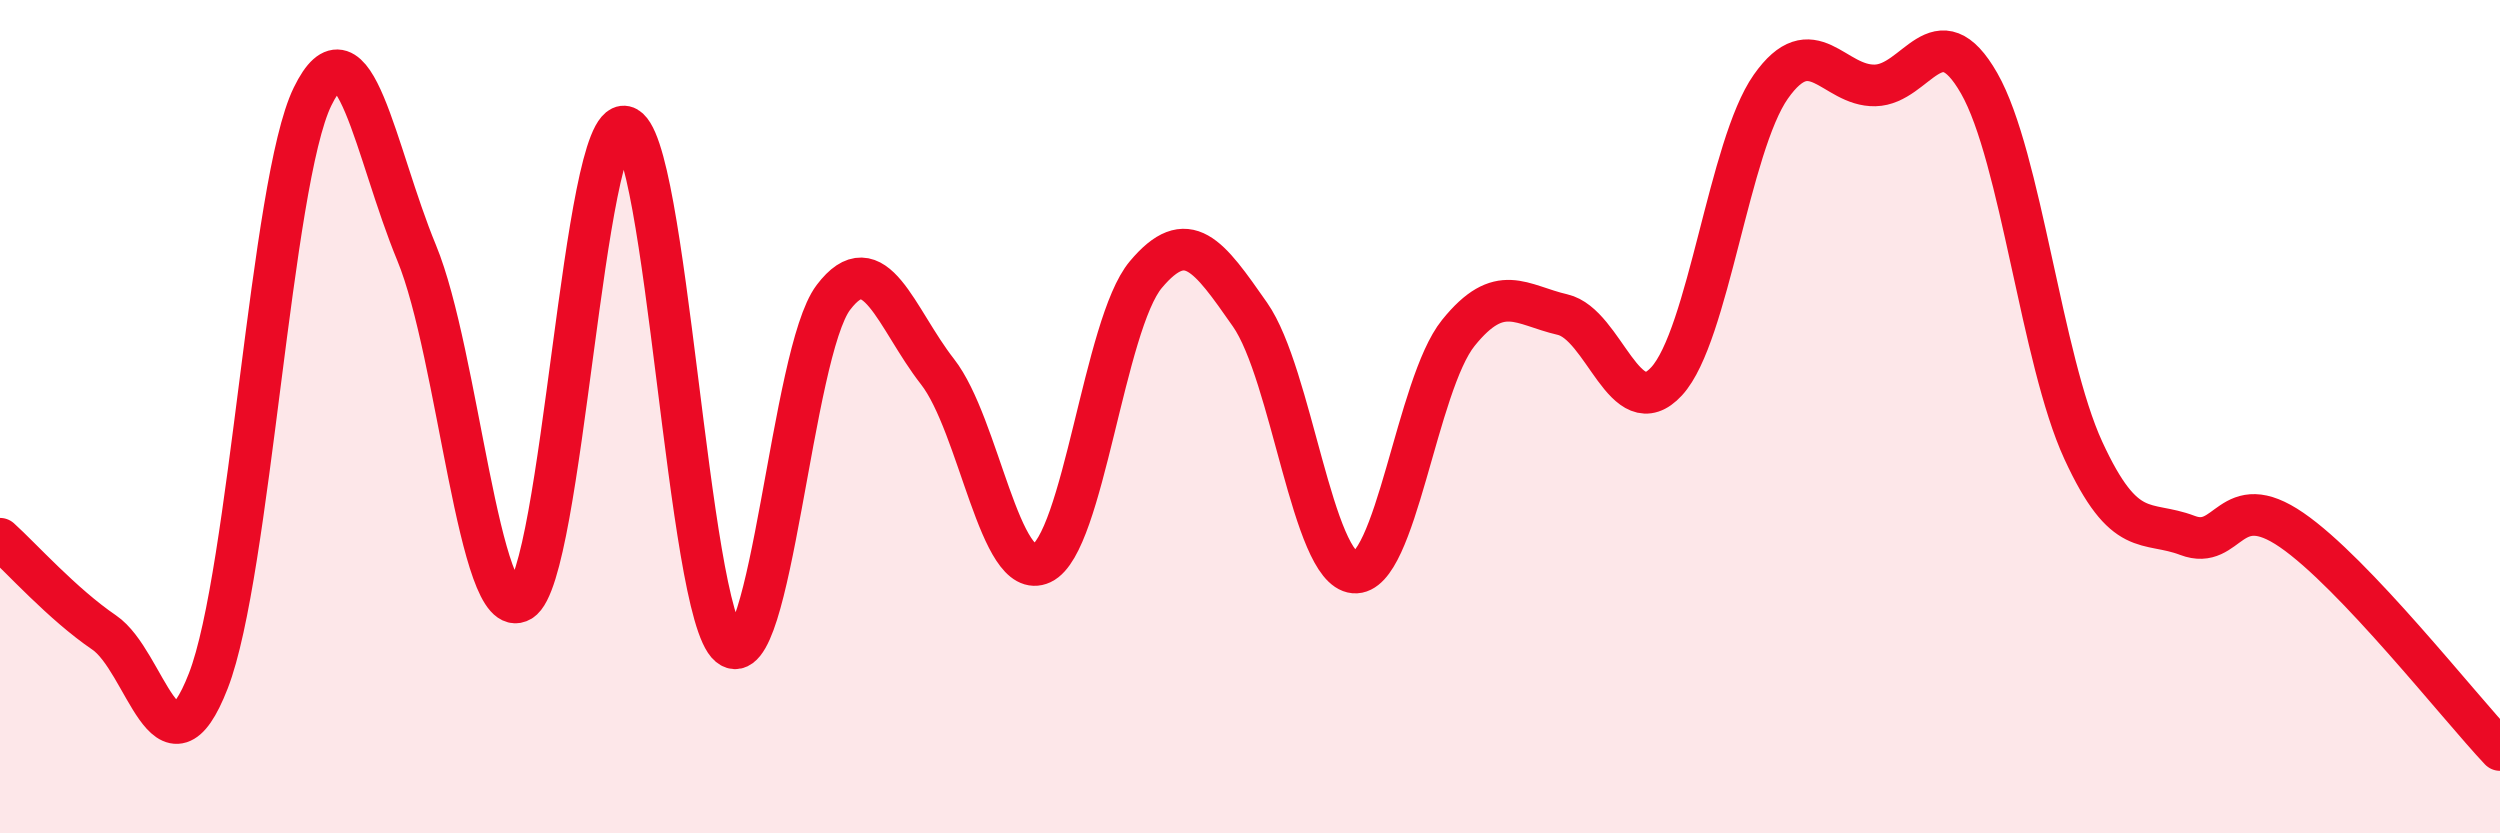
    <svg width="60" height="20" viewBox="0 0 60 20" xmlns="http://www.w3.org/2000/svg">
      <path
        d="M 0,12.93 C 0.5,13.38 1.5,14.5 2.5,15.18 C 3.5,15.86 4,18.91 5,16.34 C 6,13.77 6.5,4.37 7.5,2.32 C 8.5,0.27 9,3.65 10,6.07 C 11,8.49 11.5,15.03 12.5,14.42 C 13.5,13.81 14,2.82 15,3.04 C 16,3.26 16.5,14.68 17.5,15.5 C 18.5,16.32 19,8.46 20,7.14 C 21,5.82 21.5,7.64 22.5,8.92 C 23.5,10.2 24,13.99 25,13.52 C 26,13.05 26.5,7.78 27.5,6.59 C 28.5,5.4 29,6.12 30,7.55 C 31,8.98 31.5,13.65 32.5,13.74 C 33.5,13.83 34,9.23 35,7.99 C 36,6.75 36.5,7.32 37.5,7.55 C 38.5,7.78 39,10.24 40,9.15 C 41,8.06 41.5,3.5 42.5,2.08 C 43.5,0.66 44,2.07 45,2.05 C 46,2.03 46.5,0.25 47.5,2 C 48.5,3.75 49,8.64 50,10.81 C 51,12.98 51.5,12.47 52.5,12.85 C 53.5,13.23 53.5,11.69 55,12.72 C 56.5,13.75 59,16.94 60,18L60 20L0 20Z"
        fill="#EB0A25"
        opacity="0.1"
        stroke-linecap="round"
        stroke-linejoin="round"
      />
      <path
        d="M 0,12.93 C 0.5,13.38 1.5,14.5 2.5,15.18 C 3.5,15.86 4,18.91 5,16.34 C 6,13.77 6.5,4.37 7.5,2.32 C 8.5,0.27 9,3.65 10,6.07 C 11,8.49 11.5,15.03 12.5,14.42 C 13.5,13.81 14,2.82 15,3.04 C 16,3.26 16.5,14.68 17.5,15.5 C 18.5,16.32 19,8.46 20,7.14 C 21,5.82 21.5,7.64 22.5,8.92 C 23.5,10.2 24,13.99 25,13.52 C 26,13.05 26.5,7.78 27.5,6.59 C 28.5,5.4 29,6.12 30,7.55 C 31,8.98 31.5,13.65 32.5,13.74 C 33.5,13.83 34,9.23 35,7.99 C 36,6.75 36.5,7.32 37.5,7.55 C 38.5,7.78 39,10.24 40,9.15 C 41,8.06 41.5,3.5 42.5,2.08 C 43.5,0.66 44,2.07 45,2.05 C 46,2.03 46.5,0.25 47.5,2 C 48.5,3.75 49,8.64 50,10.81 C 51,12.98 51.5,12.47 52.5,12.85 C 53.5,13.23 53.5,11.69 55,12.72 C 56.5,13.75 59,16.94 60,18"
        stroke="#EB0A25"
        stroke-width="1"
        fill="none"
        stroke-linecap="round"
        stroke-linejoin="round"
      />
    </svg>
  